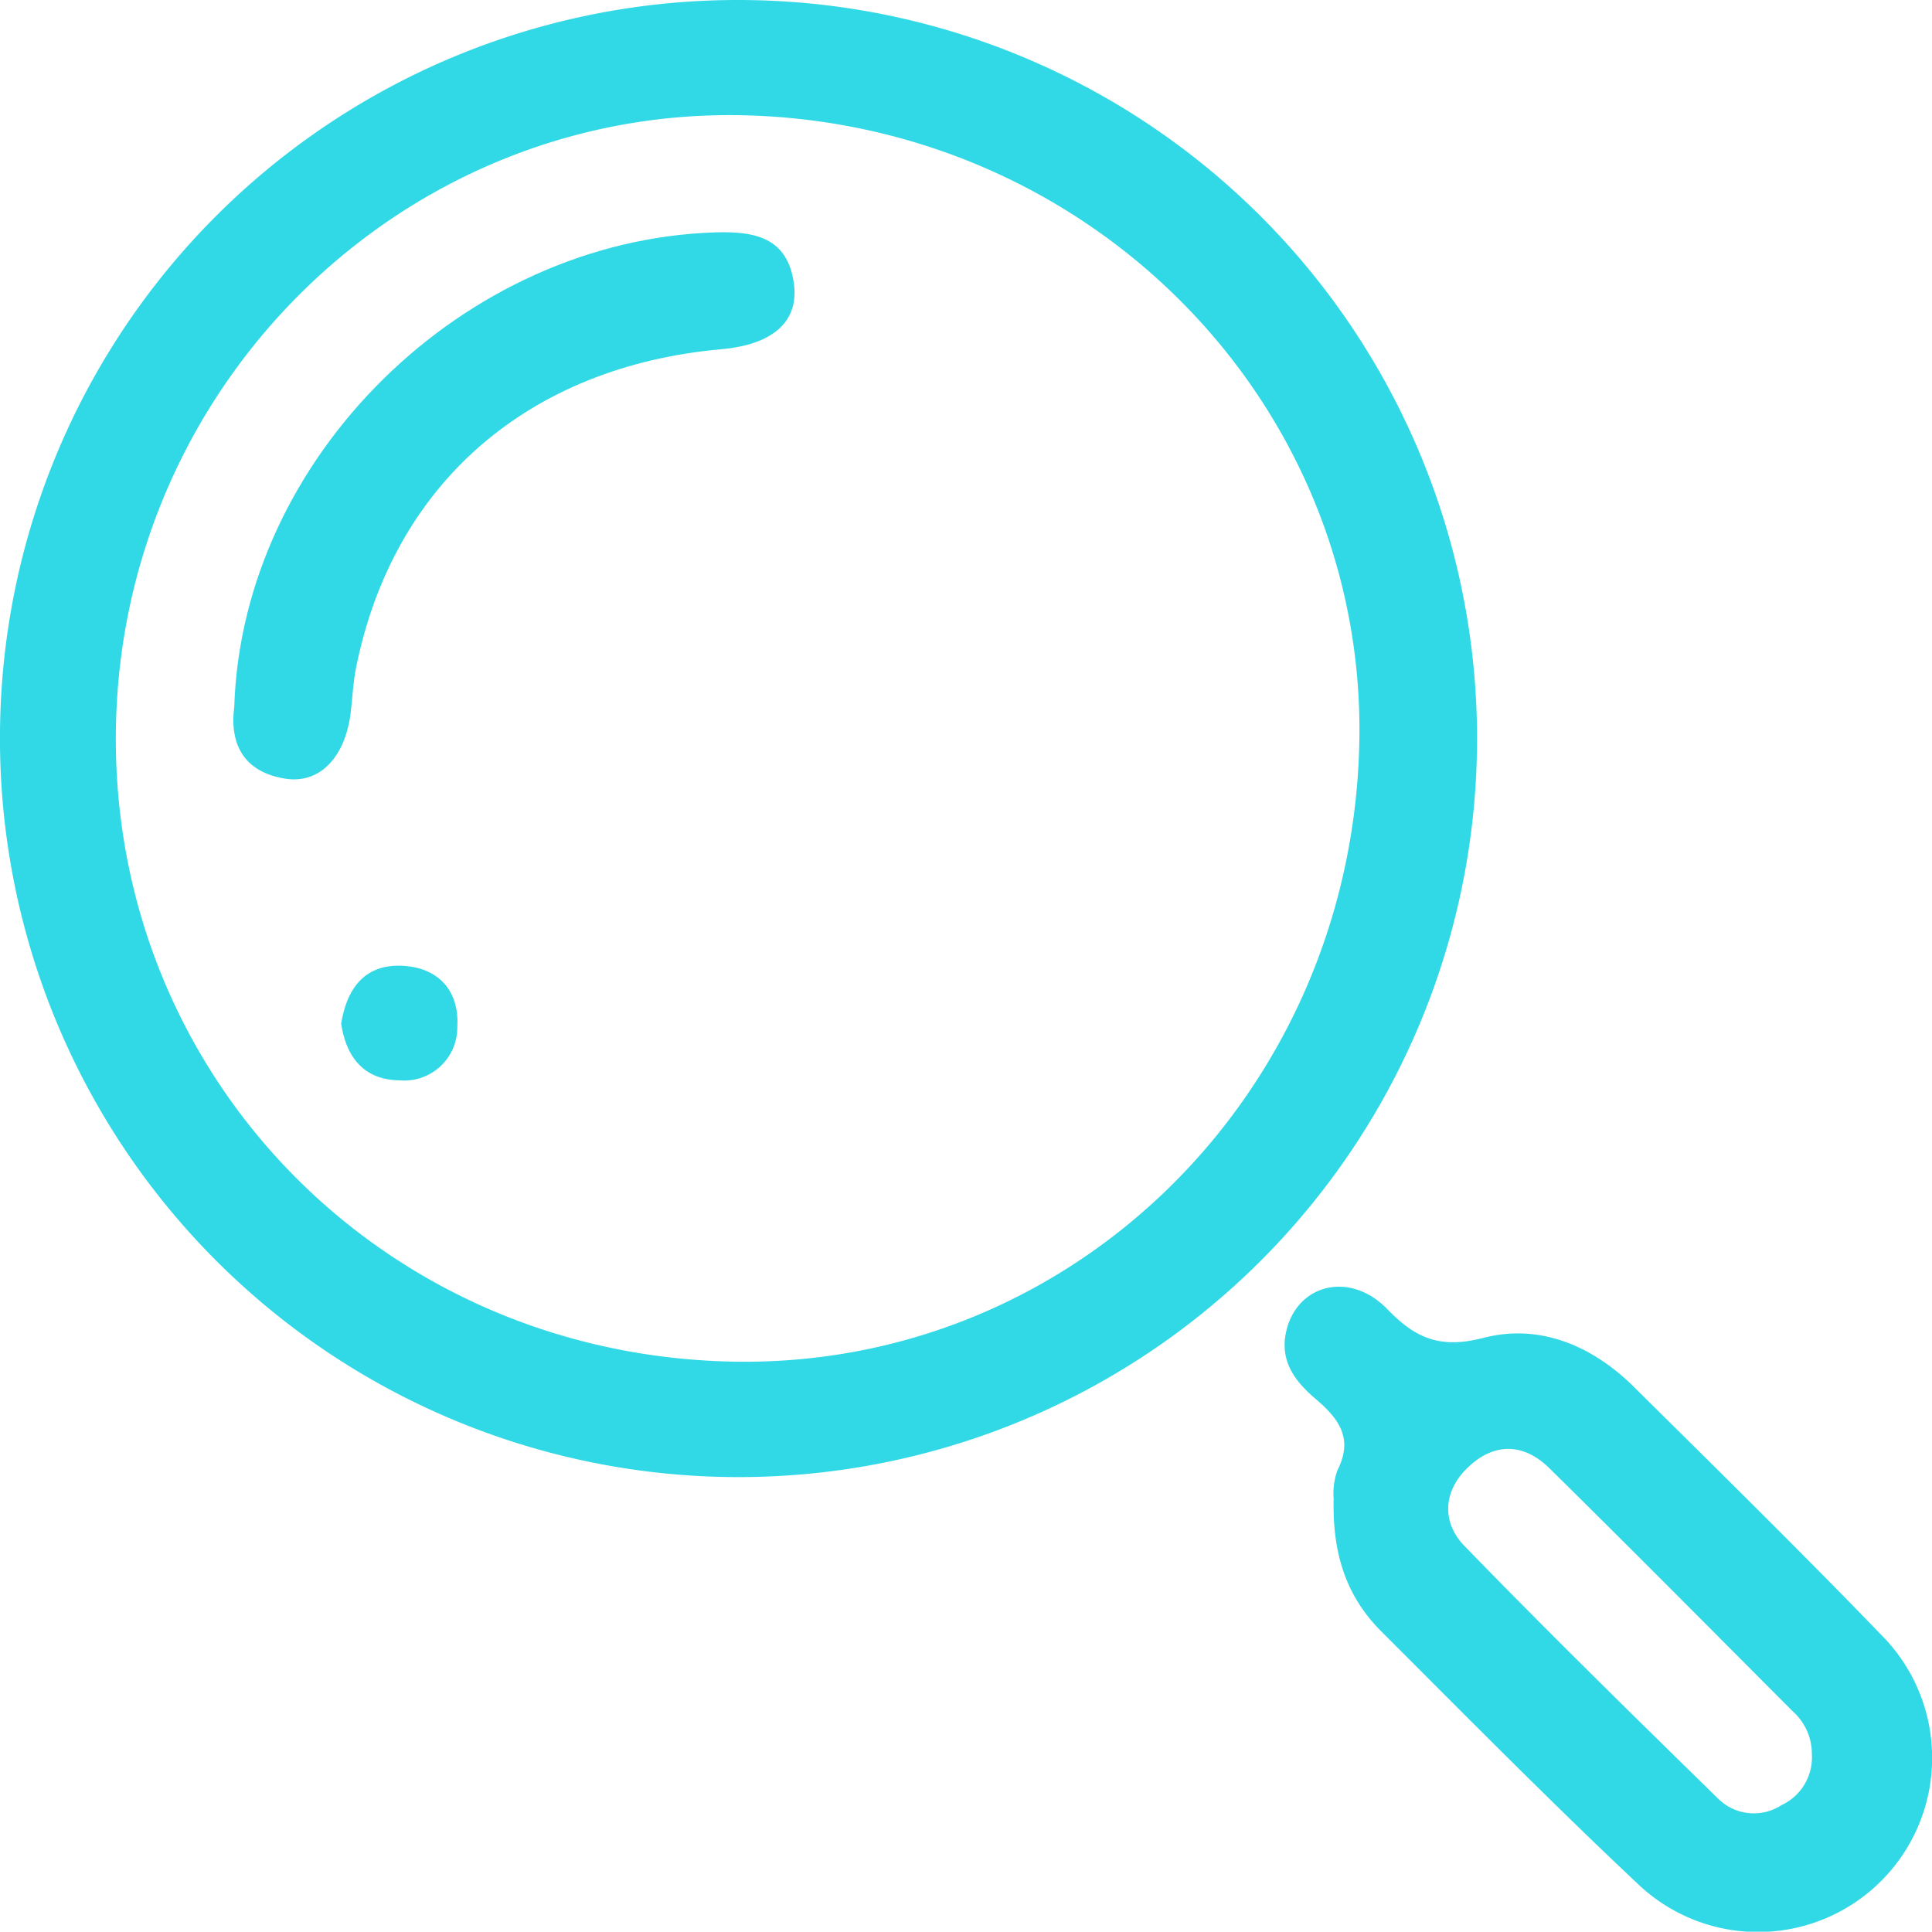 <svg xmlns="http://www.w3.org/2000/svg" width="198.512" height="198.479" viewBox="0 0 198.512 198.479">
  <g id="_2lCzNX.tif" data-name="2lCzNX.tif" transform="translate(-917.89 -475.348)">
    <g id="Group_87" data-name="Group 87">
      <path id="Path_551" data-name="Path 551" d="M993.969,475.349a75.885,75.885,0,1,1-76.078,75.071A75.791,75.791,0,0,1,993.969,475.349Zm63.584,76.579c.879-34.809-27.241-63.73-62.936-64.727-34.724-.97-63.818,26.965-64.8,62.217-.995,35.761,26.762,64.839,62.835,65.825C1027.739,616.2,1056.642,588,1057.553,551.928Z" fill="#31d9e6"/>
      <path id="Path_552" data-name="Path 552" d="M1054.924,629.345a6.9,6.9,0,0,1,.4-2.958c1.652-3.256.1-5.287-2.2-7.252-2.1-1.787-3.739-3.833-3.1-6.88,1.038-4.922,6.539-6.4,10.421-2.384,2.943,3.047,5.475,4.076,9.881,2.94,5.769-1.486,11.167.8,15.447,5.041,8.508,8.426,17.053,16.82,25.37,25.432a17.893,17.893,0,0,1-25.019,25.585c-8.957-8.434-17.606-17.2-26.311-25.9C1056.362,639.521,1054.775,635.223,1054.924,629.345Zm49.133,26.247a5.841,5.841,0,0,0-1.97-4.412c-8.318-8.341-16.609-16.709-25-24.974-2.648-2.608-5.7-2.659-8.4-.053-2.559,2.466-2.649,5.646-.326,8.04,8.548,8.807,17.315,17.4,26.09,25.988a5.2,5.2,0,0,0,6.477.648A5.4,5.4,0,0,0,1104.057,655.592Z" fill="#31d9e6"/>
      <path id="Path_553" data-name="Path 553" d="M941.96,547.958c.828-25.646,23.587-47.925,49.427-48.733,4.085-.127,7.443.531,8.08,5.289.521,3.9-2.2,6.245-7.445,6.714-19.889,1.777-33.768,13.863-37.548,32.739-.293,1.46-.365,2.964-.531,4.449-.521,4.673-3.162,7.522-6.766,6.936C942.91,554.658,941.465,551.786,941.96,547.958Z" fill="#31d9e6"/>
      <path id="Path_554" data-name="Path 554" d="M952.945,580.534c.615-3.823,2.58-6.145,6.318-5.95,3.689.193,5.833,2.568,5.614,6.27a5.448,5.448,0,0,1-5.9,5.5C955.222,586.321,953.449,583.884,952.945,580.534Z" fill="#31d9e6"/>
    </g>
  </g>
</svg>
